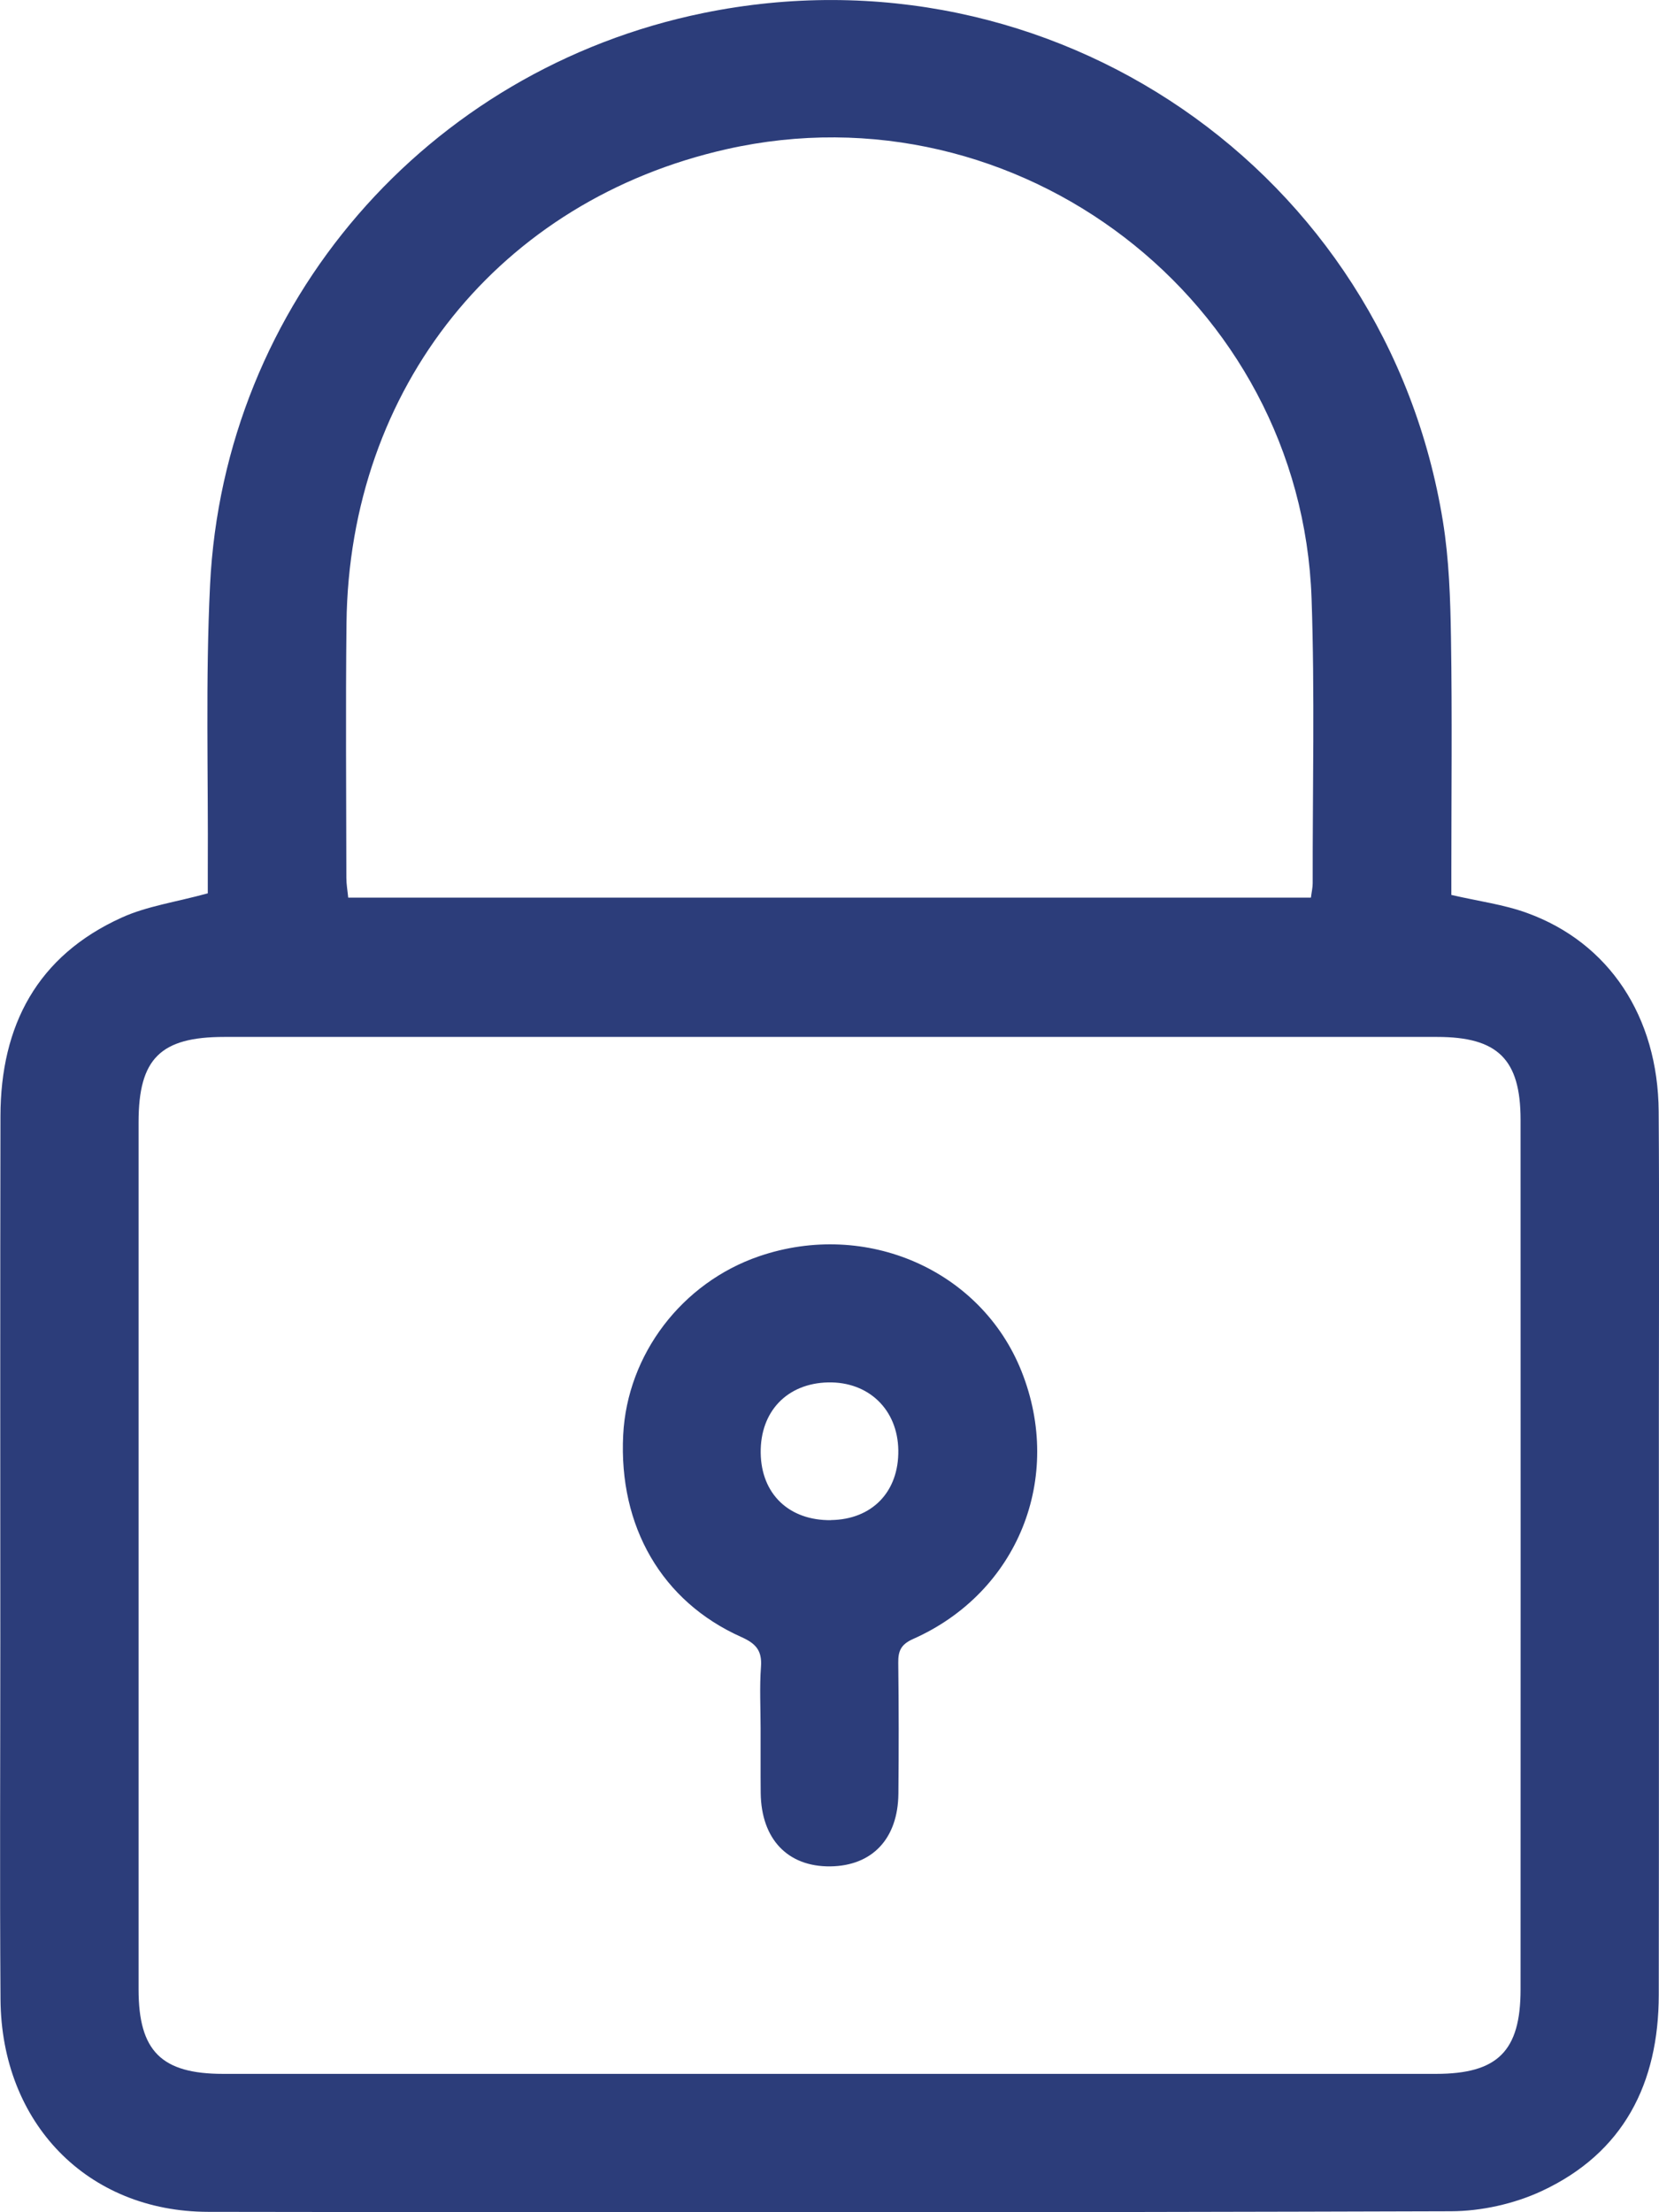 <svg width="36" height="48" viewBox="0 0 36 48" fill="none" xmlns="http://www.w3.org/2000/svg">
<g clip-path="url(#clip0_4667_23853)">
<path d="M4.509 19.382C4.509 19.257 4.509 19.062 4.509 18.868C4.521 16.811 4.458 14.749 4.558 12.696C4.857 6.581 9.26 1.512 15.261 0.283C22.827 -1.265 30.079 3.708 31.311 11.312C31.445 12.142 31.473 12.997 31.486 13.84C31.513 15.533 31.494 17.225 31.494 18.919V19.418C32.085 19.555 32.631 19.625 33.136 19.809C34.917 20.454 35.978 22.06 35.993 24.114C36.009 26.338 35.997 28.562 35.997 30.786C35.997 34.952 36.001 39.116 35.995 43.282C35.993 45.202 35.235 46.713 33.452 47.542C32.855 47.819 32.146 47.977 31.486 47.979C22.497 48.007 13.507 48.007 4.518 47.992C1.894 47.988 0.03 46.065 0.011 43.382C-0.007 40.793 0.007 38.203 0.007 35.615C0.007 31.816 0.002 28.014 0.01 24.214C0.014 22.25 0.808 20.739 2.642 19.909C3.188 19.661 3.809 19.575 4.51 19.383L4.509 19.382ZM18 22.499C13.621 22.499 9.242 22.499 4.865 22.499C3.483 22.499 3.007 22.969 3.007 24.347C3.006 30.621 3.006 36.893 3.007 43.166C3.007 44.506 3.505 44.998 4.841 44.998C13.615 44.998 22.388 44.998 31.162 44.998C32.498 44.998 32.996 44.505 32.996 43.166C32.998 36.877 32.998 30.587 32.996 24.297C32.996 22.983 32.501 22.499 31.186 22.499C26.791 22.499 22.395 22.499 18 22.499ZM28.447 19.475C28.462 19.354 28.485 19.259 28.485 19.164C28.482 17.105 28.532 15.046 28.461 12.99C28.238 6.516 22.09 1.811 15.766 3.237C10.842 4.347 7.579 8.404 7.519 13.517C7.498 15.36 7.514 17.201 7.516 19.044C7.516 19.186 7.542 19.327 7.556 19.476H28.447V19.475Z" fill="#2C3D7A"/>
<path d="M16.505 37.51C16.505 37.062 16.48 36.612 16.513 36.168C16.54 35.811 16.4 35.659 16.083 35.518C14.361 34.748 13.423 33.121 13.523 31.136C13.611 29.389 14.795 27.832 16.475 27.257C18.797 26.464 21.291 27.558 22.166 29.752C23.088 32.063 22.088 34.554 19.812 35.563C19.549 35.681 19.488 35.823 19.492 36.084C19.504 37.03 19.504 37.974 19.495 38.92C19.485 39.897 18.927 40.485 18.017 40.496C17.093 40.506 16.519 39.905 16.507 38.903C16.502 38.439 16.507 37.974 16.505 37.51ZM18.031 32.982C18.924 32.97 19.507 32.368 19.493 31.465C19.48 30.585 18.85 29.977 17.97 29.995C17.079 30.015 16.495 30.626 16.507 31.525C16.519 32.417 17.122 32.994 18.031 32.984V32.982Z" fill="#2C3D7A"/>
</g>
<defs>
<clipPath id="clip0_4667_23853">
<rect width="36" height="48" fill="white"/>
</clipPath>
</defs>
</svg>
